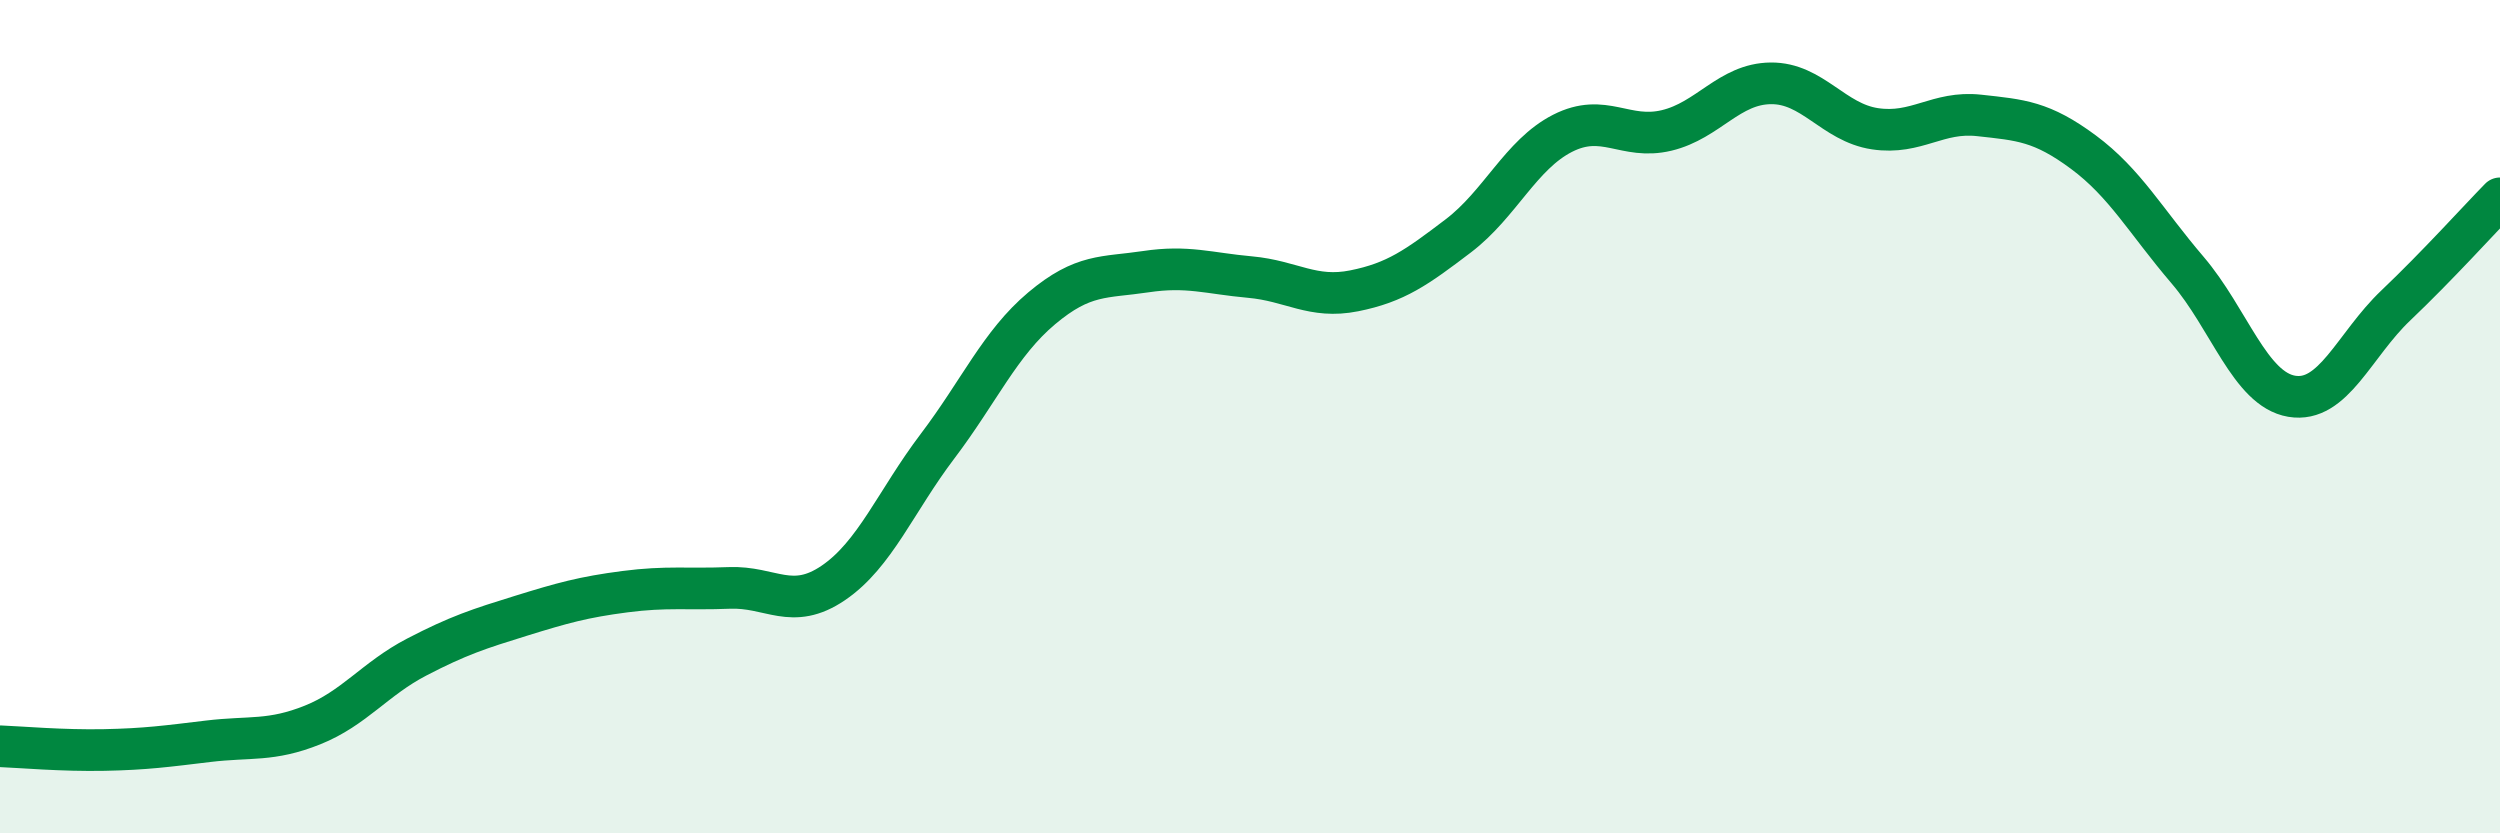 
    <svg width="60" height="20" viewBox="0 0 60 20" xmlns="http://www.w3.org/2000/svg">
      <path
        d="M 0,17.91 C 0.5,17.93 1.5,18.02 2.5,18 C 3.5,17.98 4,17.91 5,17.79 C 6,17.67 6.5,17.8 7.5,17.4 C 8.5,17 9,16.29 10,15.77 C 11,15.25 11.5,15.09 12.5,14.78 C 13.5,14.47 14,14.33 15,14.2 C 16,14.07 16.5,14.15 17.5,14.11 C 18.5,14.07 19,14.67 20,13.99 C 21,13.31 21.5,12.03 22.5,10.71 C 23.5,9.39 24,8.24 25,7.4 C 26,6.56 26.5,6.67 27.5,6.52 C 28.5,6.37 29,6.56 30,6.65 C 31,6.74 31.5,7.18 32.5,6.98 C 33.5,6.78 34,6.42 35,5.66 C 36,4.9 36.5,3.71 37.5,3.2 C 38.5,2.69 39,3.37 40,3.13 C 41,2.89 41.5,2.01 42.5,2 C 43.5,1.99 44,2.94 45,3.09 C 46,3.24 46.5,2.66 47.5,2.77 C 48.5,2.88 49,2.91 50,3.65 C 51,4.39 51.5,5.31 52.5,6.48 C 53.5,7.65 54,9.34 55,9.51 C 56,9.68 56.5,8.28 57.5,7.33 C 58.5,6.38 59.5,5.27 60,4.76L60 20L0 20Z"
        fill="#008740"
        opacity="0.1"
        stroke-linecap="round"
        stroke-linejoin="round"
      />
      <path
        d="M 0,17.91 C 0.5,17.93 1.5,18.02 2.5,18 C 3.5,17.98 4,17.91 5,17.79 C 6,17.67 6.5,17.8 7.5,17.4 C 8.5,17 9,16.29 10,15.77 C 11,15.25 11.5,15.09 12.5,14.78 C 13.5,14.47 14,14.33 15,14.2 C 16,14.07 16.5,14.15 17.5,14.11 C 18.5,14.07 19,14.67 20,13.99 C 21,13.31 21.5,12.03 22.5,10.71 C 23.5,9.39 24,8.24 25,7.4 C 26,6.56 26.5,6.67 27.5,6.52 C 28.5,6.37 29,6.56 30,6.65 C 31,6.74 31.5,7.18 32.5,6.98 C 33.5,6.78 34,6.42 35,5.66 C 36,4.9 36.5,3.71 37.5,3.2 C 38.5,2.69 39,3.37 40,3.13 C 41,2.89 41.5,2.01 42.5,2 C 43.5,1.99 44,2.94 45,3.09 C 46,3.24 46.5,2.66 47.5,2.77 C 48.5,2.88 49,2.91 50,3.65 C 51,4.39 51.5,5.31 52.5,6.48 C 53.5,7.65 54,9.34 55,9.51 C 56,9.68 56.5,8.28 57.5,7.33 C 58.5,6.38 59.5,5.27 60,4.76"
        stroke="#008740"
        stroke-width="1"
        fill="none"
        stroke-linecap="round"
        stroke-linejoin="round"
      />
    </svg>
  